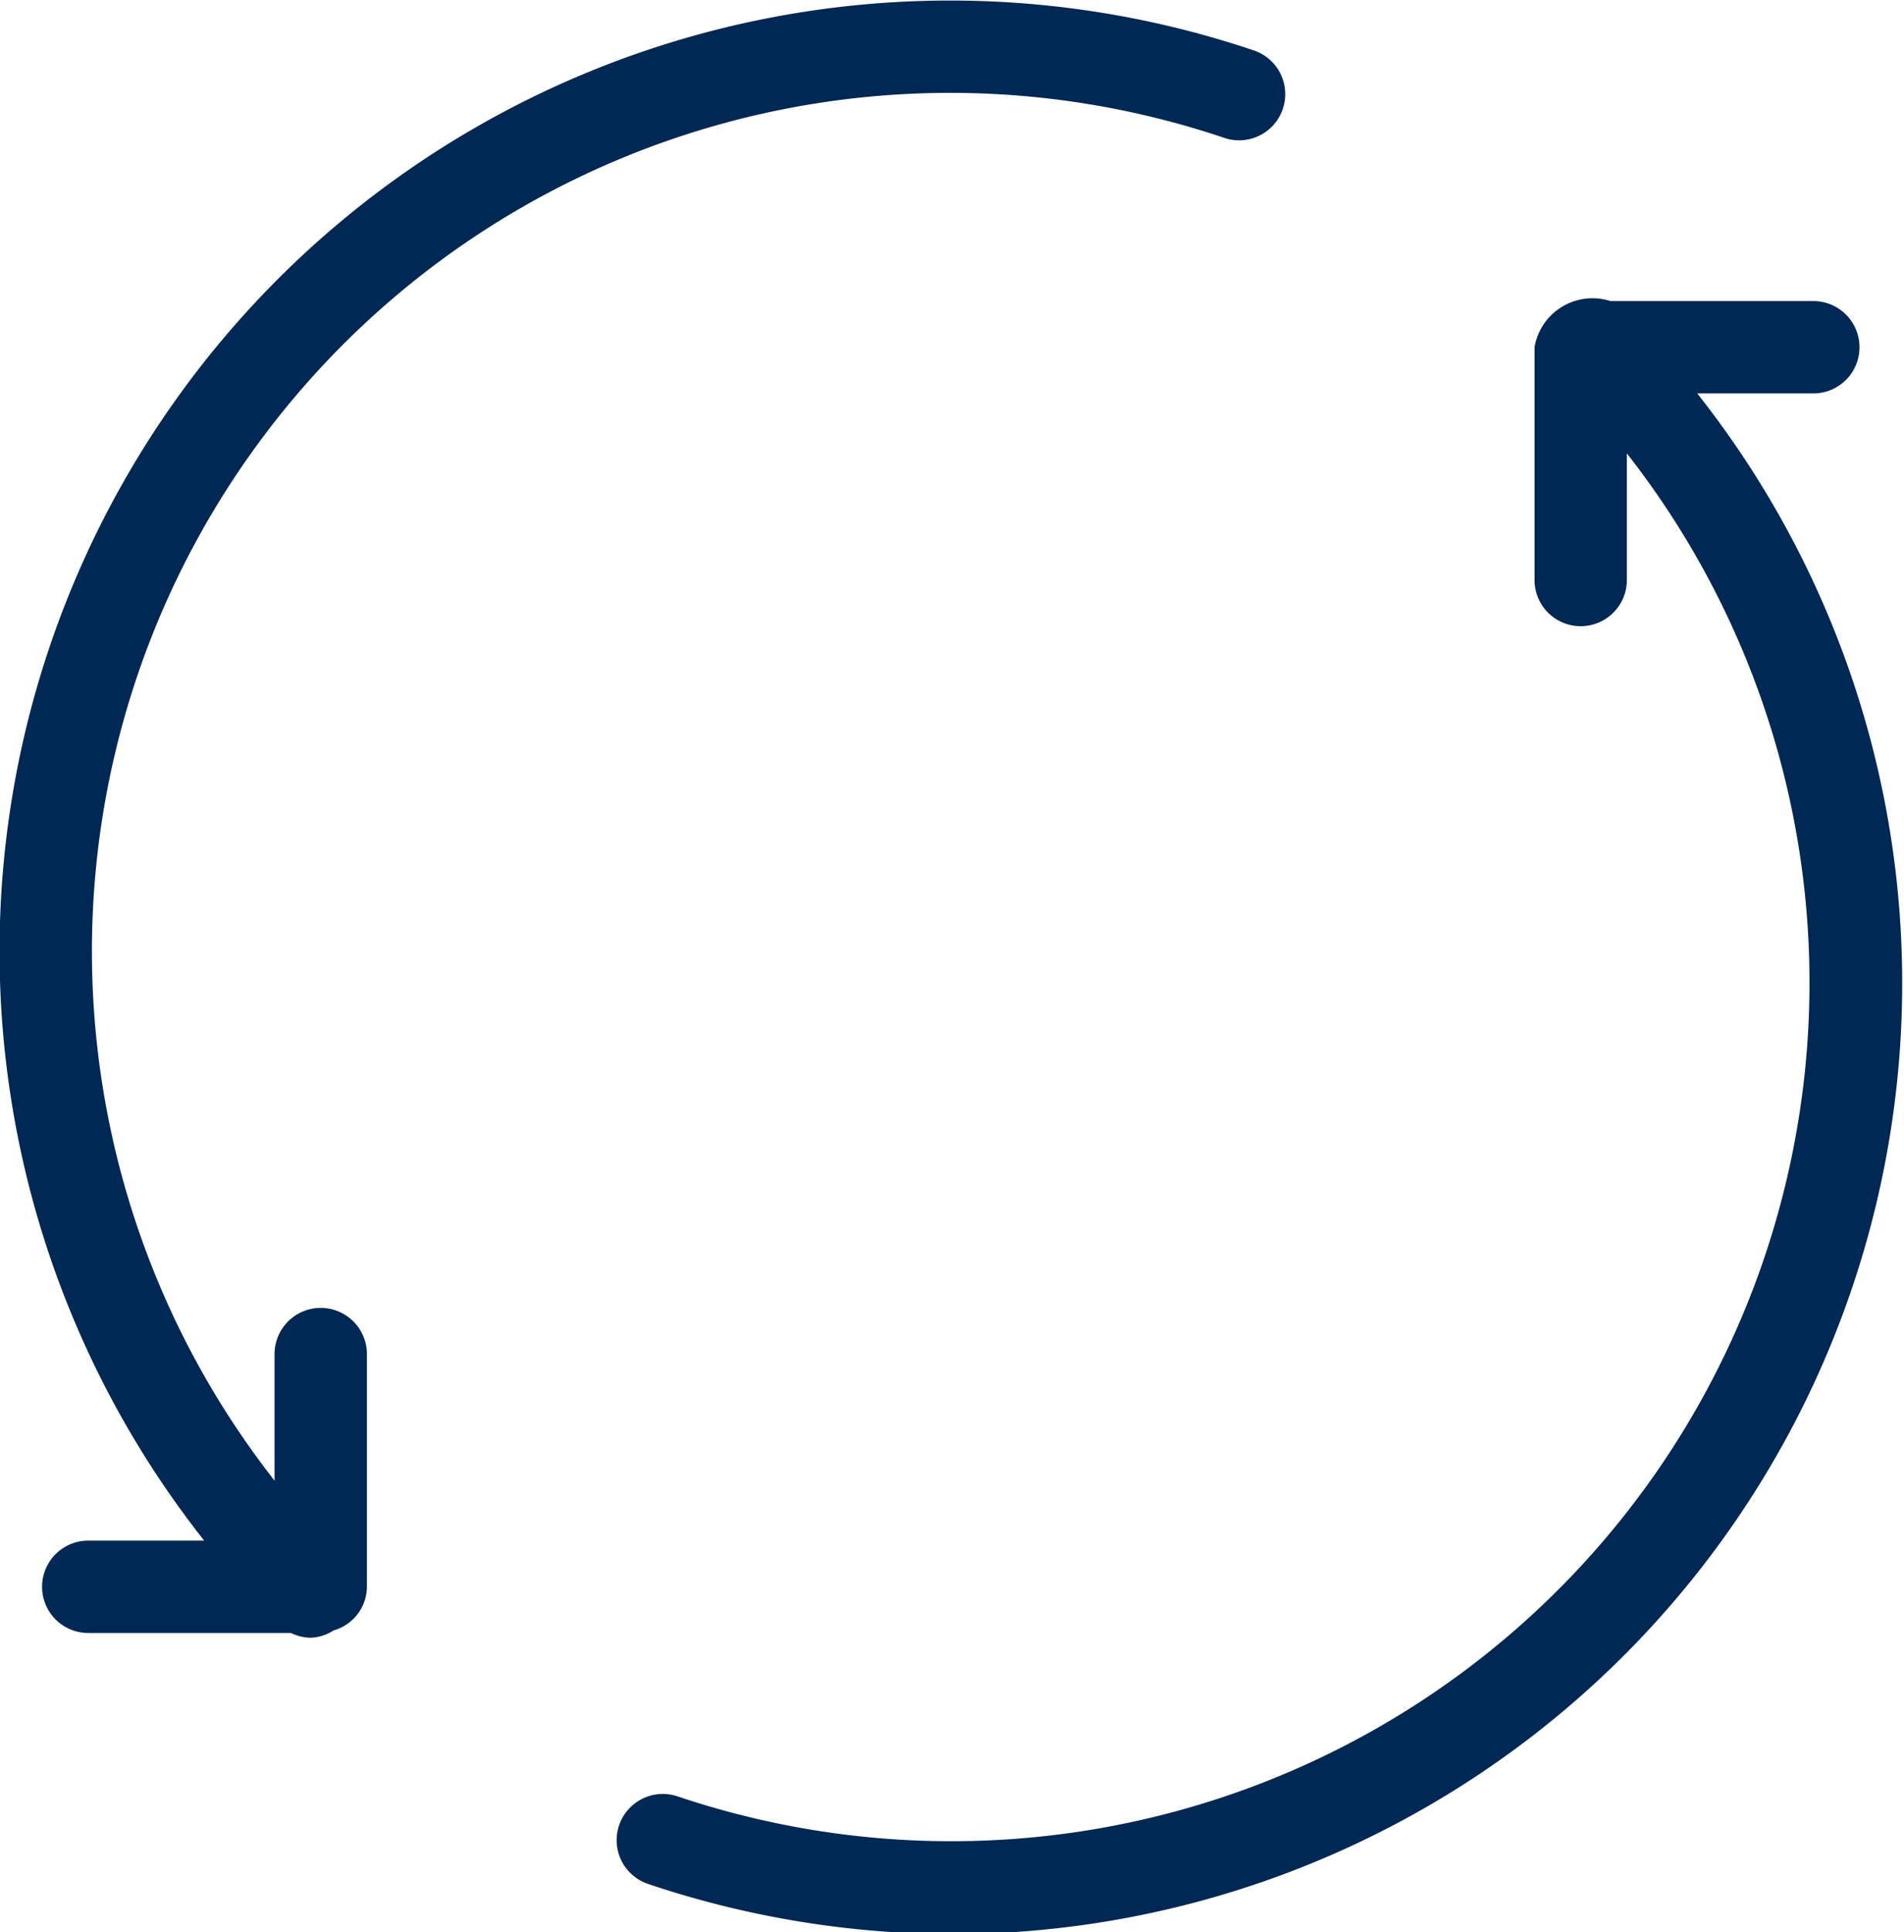 <svg xmlns="http://www.w3.org/2000/svg" xmlns:xlink="http://www.w3.org/1999/xlink" width="125.259" height="127.074" viewBox="0 0 125.259 127.074">
  <defs>
    <clipPath id="clip-path">
      <path id="Path_865" data-name="Path 865" d="M115,73h84.929V180.942H115Zm0,0" transform="translate(-115 -73)" fill="#002855"/>
    </clipPath>
  </defs>
  <g id="Full-cycle-support-icon" transform="translate(0)">
    <path id="Path_863" data-name="Path 863" d="M62.494,124.1a3.038,3.038,0,0,0-3.037,3.037v8.324A56.454,56.454,0,0,1,121.91,47.142a3.036,3.036,0,1,0,1.935-5.755,62.528,62.528,0,0,0-69.017,98.019H47.2a3.037,3.037,0,1,0,0,6.074H60.538a3.045,3.045,0,0,0,1.276.313,2.974,2.974,0,0,0,1.532-.484,3,3,0,0,0,2.187-2.864v-15.3A3.039,3.039,0,0,0,62.494,124.1Zm0,0" transform="translate(-41.395 -38.083)" fill="#002855"/>
    <g id="Group_201" data-name="Group 201" transform="translate(40.33 19.132)" clip-path="url(#clip-path)">
      <path id="Path_864" data-name="Path 864" d="M186.524,80.069h7.637a3.037,3.037,0,1,0,0-6.074H180.811a3.866,3.866,0,0,0-4.991,3.037l0,15.31a3.037,3.037,0,0,0,6.074,0l0-8.328a56.456,56.456,0,0,1-62.453,88.323,3.039,3.039,0,0,0-1.935,5.762,63.21,63.21,0,0,0,20.089,3.3,62.539,62.539,0,0,0,48.928-101.33Zm0,0" transform="translate(-115.197 -73.327)" fill="#002855"/>
    </g>
  </g>
</svg>
